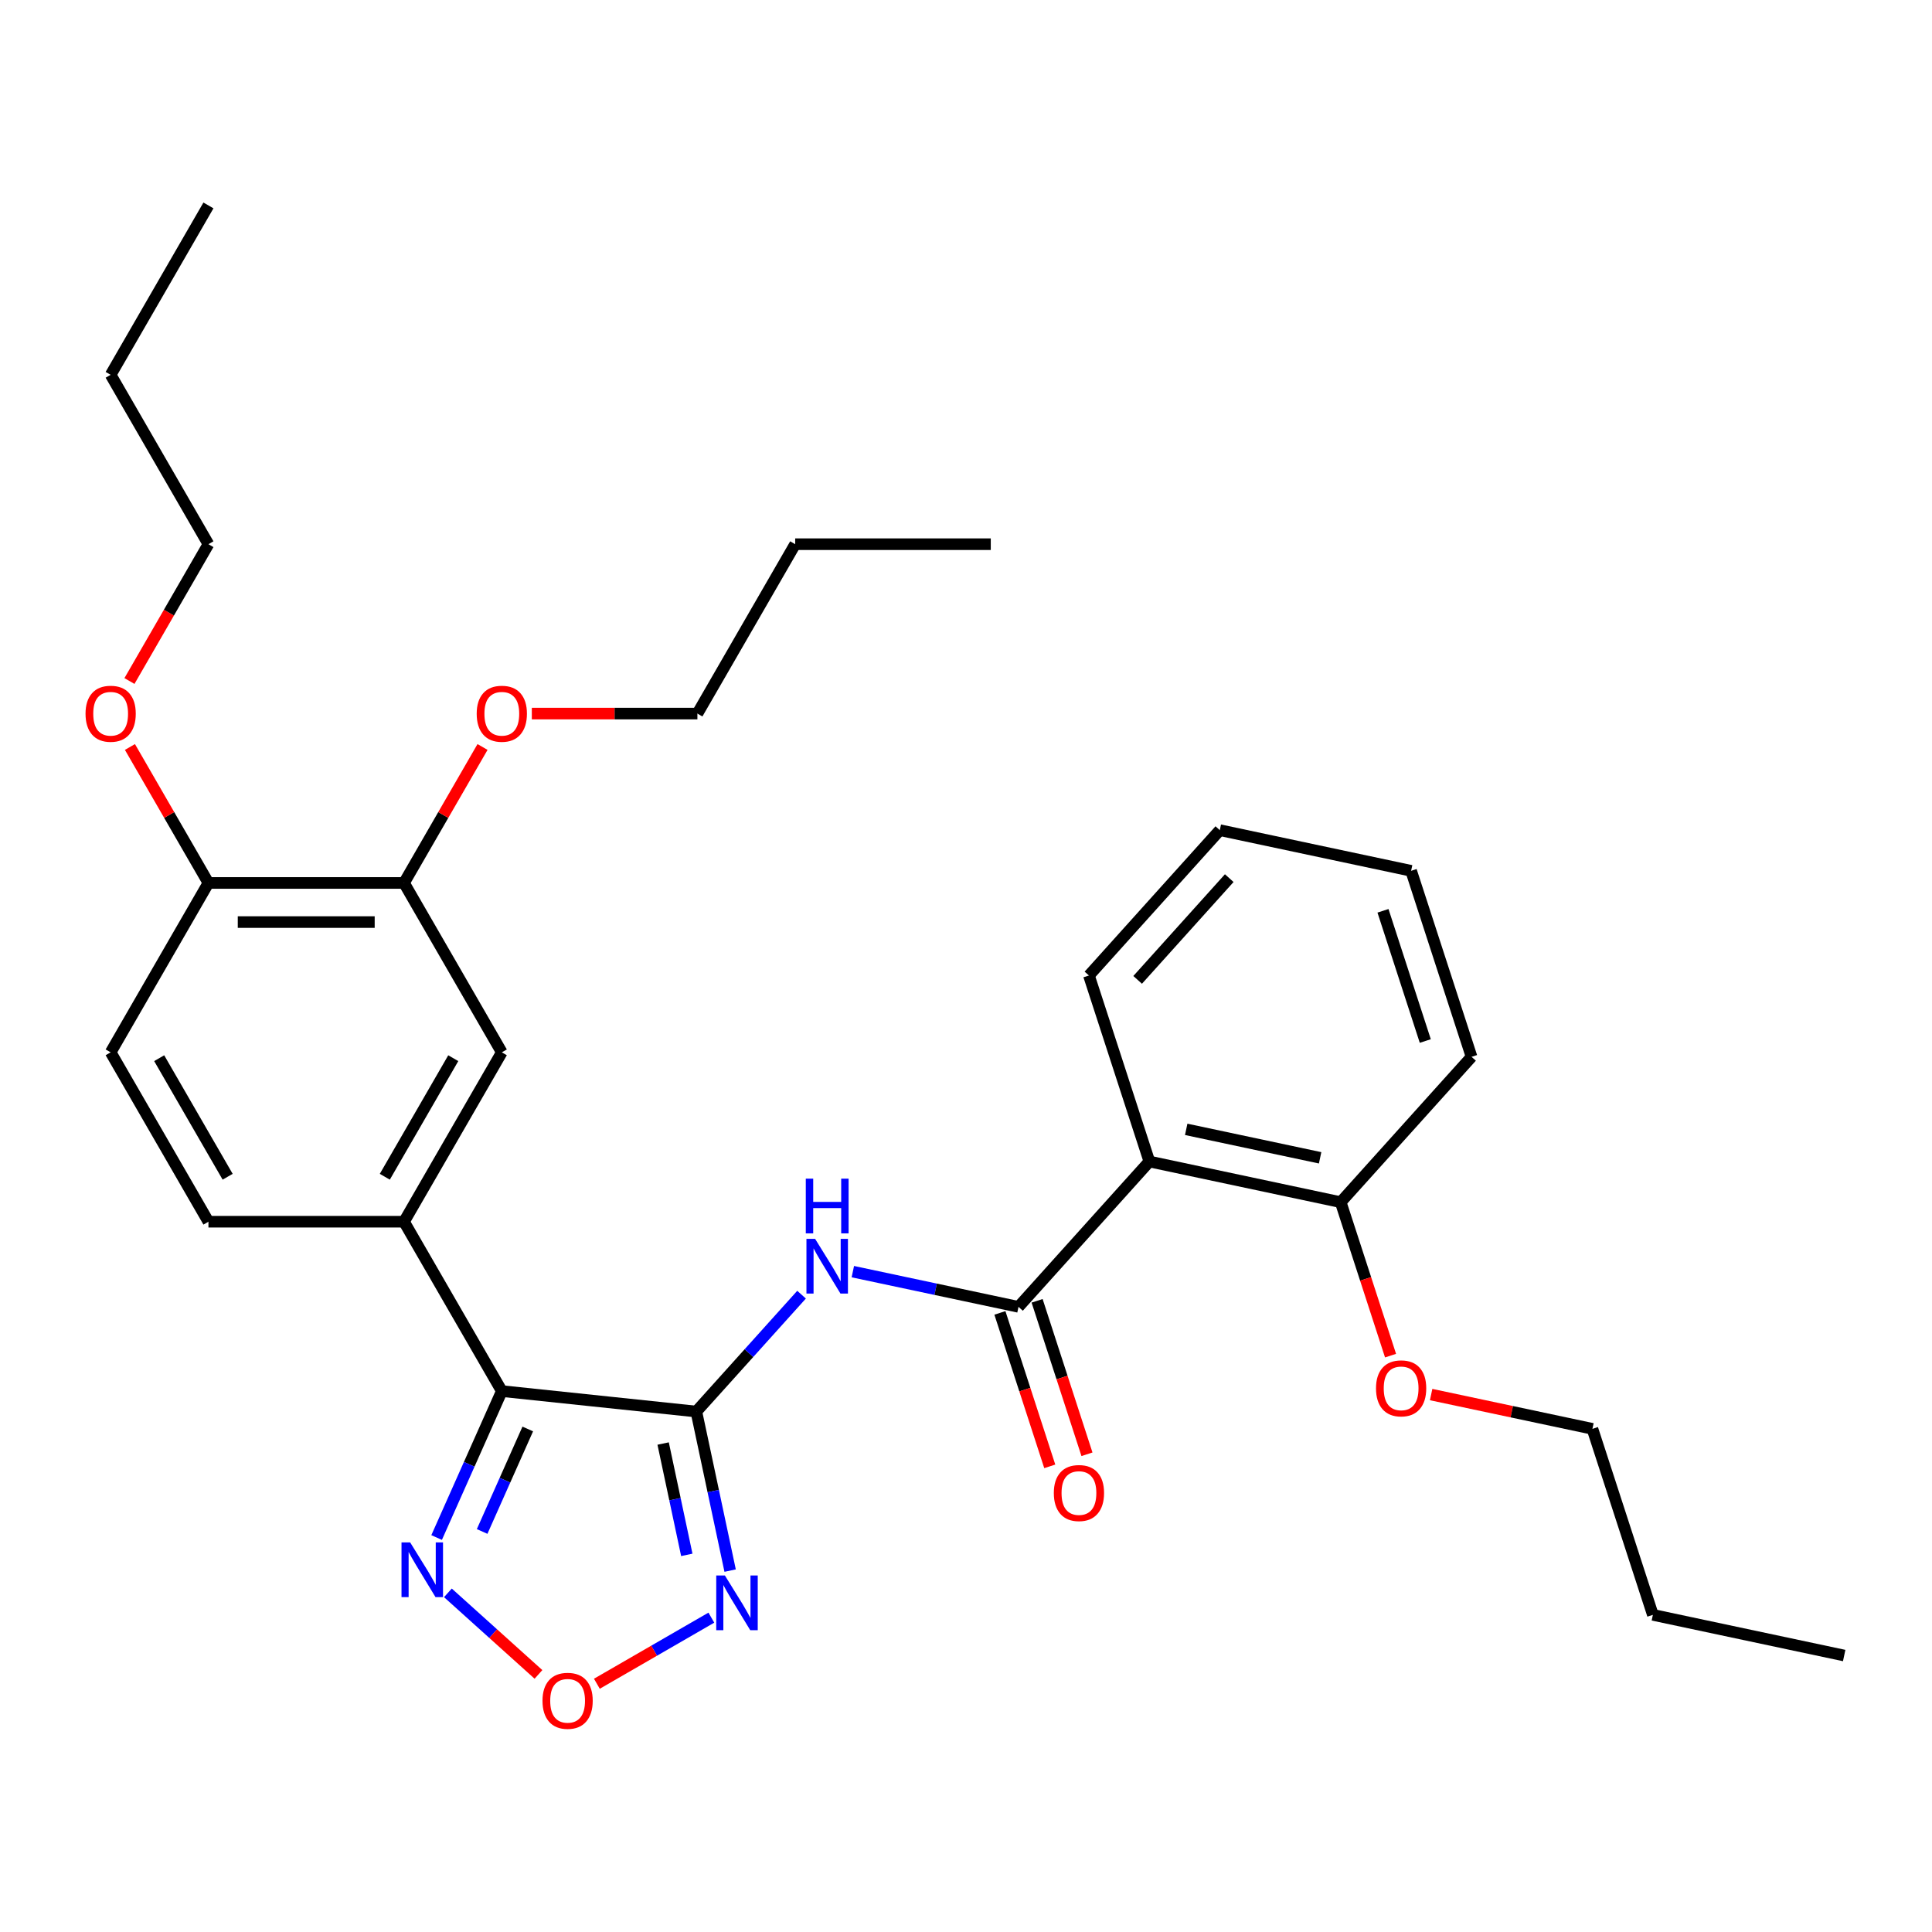 <?xml version='1.0' encoding='iso-8859-1'?>
<svg version='1.1' baseProfile='full'
              xmlns='http://www.w3.org/2000/svg'
                      xmlns:rdkit='http://www.rdkit.org/xml'
                      xmlns:xlink='http://www.w3.org/1999/xlink'
                  xml:space='preserve'
width='1000px' height='1000px' viewBox='0 0 1000 1000'>
<!-- END OF HEADER -->
<rect style='opacity:1.0;fill:#FFFFFF;stroke:none' width='1000' height='1000' x='0' y='0'> </rect>
<path class='bond-0' d='M 360.417,730.612 L 259.738,720.03' style='fill:none;fill-rule:evenodd;stroke:#000000;stroke-width:6px;stroke-linecap:butt;stroke-linejoin:miter;stroke-opacity:1' />
<path class='bond-1' d='M 360.417,730.612 L 387.651,700.366' style='fill:none;fill-rule:evenodd;stroke:#000000;stroke-width:6px;stroke-linecap:butt;stroke-linejoin:miter;stroke-opacity:1' />
<path class='bond-1' d='M 387.651,700.366 L 414.885,670.119' style='fill:none;fill-rule:evenodd;stroke:#0000FF;stroke-width:6px;stroke-linecap:butt;stroke-linejoin:miter;stroke-opacity:1' />
<path class='bond-3' d='M 360.417,730.612 L 369.167,771.777' style='fill:none;fill-rule:evenodd;stroke:#000000;stroke-width:6px;stroke-linecap:butt;stroke-linejoin:miter;stroke-opacity:1' />
<path class='bond-3' d='M 369.167,771.777 L 377.917,812.942' style='fill:none;fill-rule:evenodd;stroke:#0000FF;stroke-width:6px;stroke-linecap:butt;stroke-linejoin:miter;stroke-opacity:1' />
<path class='bond-3' d='M 343.238,747.171 L 349.363,775.987' style='fill:none;fill-rule:evenodd;stroke:#000000;stroke-width:6px;stroke-linecap:butt;stroke-linejoin:miter;stroke-opacity:1' />
<path class='bond-3' d='M 349.363,775.987 L 355.488,804.802' style='fill:none;fill-rule:evenodd;stroke:#0000FF;stroke-width:6px;stroke-linecap:butt;stroke-linejoin:miter;stroke-opacity:1' />
<path class='bond-4' d='M 259.738,720.03 L 242.866,757.925' style='fill:none;fill-rule:evenodd;stroke:#000000;stroke-width:6px;stroke-linecap:butt;stroke-linejoin:miter;stroke-opacity:1' />
<path class='bond-4' d='M 242.866,757.925 L 225.994,795.821' style='fill:none;fill-rule:evenodd;stroke:#0000FF;stroke-width:6px;stroke-linecap:butt;stroke-linejoin:miter;stroke-opacity:1' />
<path class='bond-4' d='M 273.173,739.634 L 261.362,766.16' style='fill:none;fill-rule:evenodd;stroke:#000000;stroke-width:6px;stroke-linecap:butt;stroke-linejoin:miter;stroke-opacity:1' />
<path class='bond-4' d='M 261.362,766.16 L 249.552,792.687' style='fill:none;fill-rule:evenodd;stroke:#0000FF;stroke-width:6px;stroke-linecap:butt;stroke-linejoin:miter;stroke-opacity:1' />
<path class='bond-7' d='M 259.738,720.03 L 209.121,632.359' style='fill:none;fill-rule:evenodd;stroke:#000000;stroke-width:6px;stroke-linecap:butt;stroke-linejoin:miter;stroke-opacity:1' />
<path class='bond-2' d='M 441.426,658.201 L 484.302,667.315' style='fill:none;fill-rule:evenodd;stroke:#0000FF;stroke-width:6px;stroke-linecap:butt;stroke-linejoin:miter;stroke-opacity:1' />
<path class='bond-2' d='M 484.302,667.315 L 527.177,676.428' style='fill:none;fill-rule:evenodd;stroke:#000000;stroke-width:6px;stroke-linecap:butt;stroke-linejoin:miter;stroke-opacity:1' />
<path class='bond-6' d='M 527.177,676.428 L 594.915,601.197' style='fill:none;fill-rule:evenodd;stroke:#000000;stroke-width:6px;stroke-linecap:butt;stroke-linejoin:miter;stroke-opacity:1' />
<path class='bond-10' d='M 517.549,679.557 L 530.453,719.271' style='fill:none;fill-rule:evenodd;stroke:#000000;stroke-width:6px;stroke-linecap:butt;stroke-linejoin:miter;stroke-opacity:1' />
<path class='bond-10' d='M 530.453,719.271 L 543.357,758.985' style='fill:none;fill-rule:evenodd;stroke:#FF0000;stroke-width:6px;stroke-linecap:butt;stroke-linejoin:miter;stroke-opacity:1' />
<path class='bond-10' d='M 536.805,673.3 L 549.709,713.014' style='fill:none;fill-rule:evenodd;stroke:#000000;stroke-width:6px;stroke-linecap:butt;stroke-linejoin:miter;stroke-opacity:1' />
<path class='bond-10' d='M 549.709,713.014 L 562.613,752.728' style='fill:none;fill-rule:evenodd;stroke:#FF0000;stroke-width:6px;stroke-linecap:butt;stroke-linejoin:miter;stroke-opacity:1' />
<path class='bond-5' d='M 368.194,837.295 L 338.568,854.4' style='fill:none;fill-rule:evenodd;stroke:#0000FF;stroke-width:6px;stroke-linecap:butt;stroke-linejoin:miter;stroke-opacity:1' />
<path class='bond-5' d='M 338.568,854.4 L 308.942,871.505' style='fill:none;fill-rule:evenodd;stroke:#FF0000;stroke-width:6px;stroke-linecap:butt;stroke-linejoin:miter;stroke-opacity:1' />
<path class='bond-31' d='M 231.833,824.461 L 255.271,845.564' style='fill:none;fill-rule:evenodd;stroke:#0000FF;stroke-width:6px;stroke-linecap:butt;stroke-linejoin:miter;stroke-opacity:1' />
<path class='bond-31' d='M 255.271,845.564 L 278.709,866.668' style='fill:none;fill-rule:evenodd;stroke:#FF0000;stroke-width:6px;stroke-linecap:butt;stroke-linejoin:miter;stroke-opacity:1' />
<path class='bond-11' d='M 594.915,601.197 L 693.937,622.245' style='fill:none;fill-rule:evenodd;stroke:#000000;stroke-width:6px;stroke-linecap:butt;stroke-linejoin:miter;stroke-opacity:1' />
<path class='bond-11' d='M 613.978,584.55 L 683.293,599.283' style='fill:none;fill-rule:evenodd;stroke:#000000;stroke-width:6px;stroke-linecap:butt;stroke-linejoin:miter;stroke-opacity:1' />
<path class='bond-16' d='M 594.915,601.197 L 563.633,504.918' style='fill:none;fill-rule:evenodd;stroke:#000000;stroke-width:6px;stroke-linecap:butt;stroke-linejoin:miter;stroke-opacity:1' />
<path class='bond-8' d='M 209.121,632.359 L 259.738,544.688' style='fill:none;fill-rule:evenodd;stroke:#000000;stroke-width:6px;stroke-linecap:butt;stroke-linejoin:miter;stroke-opacity:1' />
<path class='bond-8' d='M 199.18,609.085 L 234.611,547.716' style='fill:none;fill-rule:evenodd;stroke:#000000;stroke-width:6px;stroke-linecap:butt;stroke-linejoin:miter;stroke-opacity:1' />
<path class='bond-13' d='M 209.121,632.359 L 107.888,632.359' style='fill:none;fill-rule:evenodd;stroke:#000000;stroke-width:6px;stroke-linecap:butt;stroke-linejoin:miter;stroke-opacity:1' />
<path class='bond-9' d='M 259.738,544.688 L 209.121,457.017' style='fill:none;fill-rule:evenodd;stroke:#000000;stroke-width:6px;stroke-linecap:butt;stroke-linejoin:miter;stroke-opacity:1' />
<path class='bond-15' d='M 209.121,457.017 L 229.438,421.827' style='fill:none;fill-rule:evenodd;stroke:#000000;stroke-width:6px;stroke-linecap:butt;stroke-linejoin:miter;stroke-opacity:1' />
<path class='bond-15' d='M 229.438,421.827 L 249.755,386.637' style='fill:none;fill-rule:evenodd;stroke:#FF0000;stroke-width:6px;stroke-linecap:butt;stroke-linejoin:miter;stroke-opacity:1' />
<path class='bond-32' d='M 209.121,457.017 L 107.888,457.017' style='fill:none;fill-rule:evenodd;stroke:#000000;stroke-width:6px;stroke-linecap:butt;stroke-linejoin:miter;stroke-opacity:1' />
<path class='bond-32' d='M 193.936,477.264 L 123.073,477.264' style='fill:none;fill-rule:evenodd;stroke:#000000;stroke-width:6px;stroke-linecap:butt;stroke-linejoin:miter;stroke-opacity:1' />
<path class='bond-17' d='M 693.937,622.245 L 706.841,661.959' style='fill:none;fill-rule:evenodd;stroke:#000000;stroke-width:6px;stroke-linecap:butt;stroke-linejoin:miter;stroke-opacity:1' />
<path class='bond-17' d='M 706.841,661.959 L 719.745,701.673' style='fill:none;fill-rule:evenodd;stroke:#FF0000;stroke-width:6px;stroke-linecap:butt;stroke-linejoin:miter;stroke-opacity:1' />
<path class='bond-19' d='M 693.937,622.245 L 761.675,547.013' style='fill:none;fill-rule:evenodd;stroke:#000000;stroke-width:6px;stroke-linecap:butt;stroke-linejoin:miter;stroke-opacity:1' />
<path class='bond-12' d='M 107.888,457.017 L 57.271,544.688' style='fill:none;fill-rule:evenodd;stroke:#000000;stroke-width:6px;stroke-linecap:butt;stroke-linejoin:miter;stroke-opacity:1' />
<path class='bond-18' d='M 107.888,457.017 L 87.571,421.827' style='fill:none;fill-rule:evenodd;stroke:#000000;stroke-width:6px;stroke-linecap:butt;stroke-linejoin:miter;stroke-opacity:1' />
<path class='bond-18' d='M 87.571,421.827 L 67.254,386.637' style='fill:none;fill-rule:evenodd;stroke:#FF0000;stroke-width:6px;stroke-linecap:butt;stroke-linejoin:miter;stroke-opacity:1' />
<path class='bond-14' d='M 107.888,632.359 L 57.271,544.688' style='fill:none;fill-rule:evenodd;stroke:#000000;stroke-width:6px;stroke-linecap:butt;stroke-linejoin:miter;stroke-opacity:1' />
<path class='bond-14' d='M 117.829,609.085 L 82.397,547.716' style='fill:none;fill-rule:evenodd;stroke:#000000;stroke-width:6px;stroke-linecap:butt;stroke-linejoin:miter;stroke-opacity:1' />
<path class='bond-20' d='M 275.269,369.347 L 318.12,369.347' style='fill:none;fill-rule:evenodd;stroke:#FF0000;stroke-width:6px;stroke-linecap:butt;stroke-linejoin:miter;stroke-opacity:1' />
<path class='bond-20' d='M 318.12,369.347 L 360.972,369.347' style='fill:none;fill-rule:evenodd;stroke:#000000;stroke-width:6px;stroke-linecap:butt;stroke-linejoin:miter;stroke-opacity:1' />
<path class='bond-26' d='M 563.633,504.918 L 631.371,429.687' style='fill:none;fill-rule:evenodd;stroke:#000000;stroke-width:6px;stroke-linecap:butt;stroke-linejoin:miter;stroke-opacity:1' />
<path class='bond-26' d='M 588.84,507.181 L 636.256,454.519' style='fill:none;fill-rule:evenodd;stroke:#000000;stroke-width:6px;stroke-linecap:butt;stroke-linejoin:miter;stroke-opacity:1' />
<path class='bond-21' d='M 740.751,721.825 L 782.496,730.698' style='fill:none;fill-rule:evenodd;stroke:#FF0000;stroke-width:6px;stroke-linecap:butt;stroke-linejoin:miter;stroke-opacity:1' />
<path class='bond-21' d='M 782.496,730.698 L 824.241,739.571' style='fill:none;fill-rule:evenodd;stroke:#000000;stroke-width:6px;stroke-linecap:butt;stroke-linejoin:miter;stroke-opacity:1' />
<path class='bond-22' d='M 67,352.496 L 87.444,317.086' style='fill:none;fill-rule:evenodd;stroke:#FF0000;stroke-width:6px;stroke-linecap:butt;stroke-linejoin:miter;stroke-opacity:1' />
<path class='bond-22' d='M 87.444,317.086 L 107.888,281.676' style='fill:none;fill-rule:evenodd;stroke:#000000;stroke-width:6px;stroke-linecap:butt;stroke-linejoin:miter;stroke-opacity:1' />
<path class='bond-33' d='M 761.675,547.013 L 730.392,450.735' style='fill:none;fill-rule:evenodd;stroke:#000000;stroke-width:6px;stroke-linecap:butt;stroke-linejoin:miter;stroke-opacity:1' />
<path class='bond-33' d='M 737.727,538.828 L 715.829,471.433' style='fill:none;fill-rule:evenodd;stroke:#000000;stroke-width:6px;stroke-linecap:butt;stroke-linejoin:miter;stroke-opacity:1' />
<path class='bond-24' d='M 360.972,369.347 L 411.588,281.676' style='fill:none;fill-rule:evenodd;stroke:#000000;stroke-width:6px;stroke-linecap:butt;stroke-linejoin:miter;stroke-opacity:1' />
<path class='bond-23' d='M 824.241,739.571 L 855.524,835.85' style='fill:none;fill-rule:evenodd;stroke:#000000;stroke-width:6px;stroke-linecap:butt;stroke-linejoin:miter;stroke-opacity:1' />
<path class='bond-25' d='M 107.888,281.676 L 57.271,194.005' style='fill:none;fill-rule:evenodd;stroke:#000000;stroke-width:6px;stroke-linecap:butt;stroke-linejoin:miter;stroke-opacity:1' />
<path class='bond-27' d='M 855.524,835.85 L 954.545,856.898' style='fill:none;fill-rule:evenodd;stroke:#000000;stroke-width:6px;stroke-linecap:butt;stroke-linejoin:miter;stroke-opacity:1' />
<path class='bond-28' d='M 411.588,281.676 L 512.822,281.676' style='fill:none;fill-rule:evenodd;stroke:#000000;stroke-width:6px;stroke-linecap:butt;stroke-linejoin:miter;stroke-opacity:1' />
<path class='bond-29' d='M 57.271,194.005 L 107.888,106.334' style='fill:none;fill-rule:evenodd;stroke:#000000;stroke-width:6px;stroke-linecap:butt;stroke-linejoin:miter;stroke-opacity:1' />
<path class='bond-30' d='M 631.371,429.687 L 730.392,450.735' style='fill:none;fill-rule:evenodd;stroke:#000000;stroke-width:6px;stroke-linecap:butt;stroke-linejoin:miter;stroke-opacity:1' />
<path  class='atom-2' d='M 421.896 641.221
L 431.176 656.221
Q 432.096 657.701, 433.576 660.381
Q 435.056 663.061, 435.136 663.221
L 435.136 641.221
L 438.896 641.221
L 438.896 669.541
L 435.016 669.541
L 425.056 653.141
Q 423.896 651.221, 422.656 649.021
Q 421.456 646.821, 421.096 646.141
L 421.096 669.541
L 417.416 669.541
L 417.416 641.221
L 421.896 641.221
' fill='#0000FF'/>
<path  class='atom-2' d='M 417.076 610.069
L 420.916 610.069
L 420.916 622.109
L 435.396 622.109
L 435.396 610.069
L 439.236 610.069
L 439.236 638.389
L 435.396 638.389
L 435.396 625.309
L 420.916 625.309
L 420.916 638.389
L 417.076 638.389
L 417.076 610.069
' fill='#0000FF'/>
<path  class='atom-4' d='M 375.205 815.473
L 384.485 830.473
Q 385.405 831.953, 386.885 834.633
Q 388.365 837.313, 388.445 837.473
L 388.445 815.473
L 392.205 815.473
L 392.205 843.793
L 388.325 843.793
L 378.365 827.393
Q 377.205 825.473, 375.965 823.273
Q 374.765 821.073, 374.405 820.393
L 374.405 843.793
L 370.725 843.793
L 370.725 815.473
L 375.205 815.473
' fill='#0000FF'/>
<path  class='atom-5' d='M 212.303 798.352
L 221.583 813.352
Q 222.503 814.832, 223.983 817.512
Q 225.463 820.192, 225.543 820.352
L 225.543 798.352
L 229.303 798.352
L 229.303 826.672
L 225.423 826.672
L 215.463 810.272
Q 214.303 808.352, 213.063 806.152
Q 211.863 803.952, 211.503 803.272
L 211.503 826.672
L 207.823 826.672
L 207.823 798.352
L 212.303 798.352
' fill='#0000FF'/>
<path  class='atom-6' d='M 280.794 880.33
Q 280.794 873.53, 284.154 869.73
Q 287.514 865.93, 293.794 865.93
Q 300.074 865.93, 303.434 869.73
Q 306.794 873.53, 306.794 880.33
Q 306.794 887.21, 303.394 891.13
Q 299.994 895.01, 293.794 895.01
Q 287.554 895.01, 284.154 891.13
Q 280.794 887.25, 280.794 880.33
M 293.794 891.81
Q 298.114 891.81, 300.434 888.93
Q 302.794 886.01, 302.794 880.33
Q 302.794 874.77, 300.434 871.97
Q 298.114 869.13, 293.794 869.13
Q 289.474 869.13, 287.114 871.93
Q 284.794 874.73, 284.794 880.33
Q 284.794 886.05, 287.114 888.93
Q 289.474 891.81, 293.794 891.81
' fill='#FF0000'/>
<path  class='atom-11' d='M 545.46 772.787
Q 545.46 765.987, 548.82 762.187
Q 552.18 758.387, 558.46 758.387
Q 564.74 758.387, 568.1 762.187
Q 571.46 765.987, 571.46 772.787
Q 571.46 779.667, 568.06 783.587
Q 564.66 787.467, 558.46 787.467
Q 552.22 787.467, 548.82 783.587
Q 545.46 779.707, 545.46 772.787
M 558.46 784.267
Q 562.78 784.267, 565.1 781.387
Q 567.46 778.467, 567.46 772.787
Q 567.46 767.227, 565.1 764.427
Q 562.78 761.587, 558.46 761.587
Q 554.14 761.587, 551.78 764.387
Q 549.46 767.187, 549.46 772.787
Q 549.46 778.507, 551.78 781.387
Q 554.14 784.267, 558.46 784.267
' fill='#FF0000'/>
<path  class='atom-16' d='M 246.738 369.427
Q 246.738 362.627, 250.098 358.827
Q 253.458 355.027, 259.738 355.027
Q 266.018 355.027, 269.378 358.827
Q 272.738 362.627, 272.738 369.427
Q 272.738 376.307, 269.338 380.227
Q 265.938 384.107, 259.738 384.107
Q 253.498 384.107, 250.098 380.227
Q 246.738 376.347, 246.738 369.427
M 259.738 380.907
Q 264.058 380.907, 266.378 378.027
Q 268.738 375.107, 268.738 369.427
Q 268.738 363.867, 266.378 361.067
Q 264.058 358.227, 259.738 358.227
Q 255.418 358.227, 253.058 361.027
Q 250.738 363.827, 250.738 369.427
Q 250.738 375.147, 253.058 378.027
Q 255.418 380.907, 259.738 380.907
' fill='#FF0000'/>
<path  class='atom-18' d='M 712.22 718.604
Q 712.22 711.804, 715.58 708.004
Q 718.94 704.204, 725.22 704.204
Q 731.5 704.204, 734.86 708.004
Q 738.22 711.804, 738.22 718.604
Q 738.22 725.484, 734.82 729.404
Q 731.42 733.284, 725.22 733.284
Q 718.98 733.284, 715.58 729.404
Q 712.22 725.524, 712.22 718.604
M 725.22 730.084
Q 729.54 730.084, 731.86 727.204
Q 734.22 724.284, 734.22 718.604
Q 734.22 713.044, 731.86 710.244
Q 729.54 707.404, 725.22 707.404
Q 720.9 707.404, 718.54 710.204
Q 716.22 713.004, 716.22 718.604
Q 716.22 724.324, 718.54 727.204
Q 720.9 730.084, 725.22 730.084
' fill='#FF0000'/>
<path  class='atom-19' d='M 44.271 369.427
Q 44.271 362.627, 47.631 358.827
Q 50.991 355.027, 57.271 355.027
Q 63.551 355.027, 66.911 358.827
Q 70.271 362.627, 70.271 369.427
Q 70.271 376.307, 66.871 380.227
Q 63.471 384.107, 57.271 384.107
Q 51.031 384.107, 47.631 380.227
Q 44.271 376.347, 44.271 369.427
M 57.271 380.907
Q 61.591 380.907, 63.911 378.027
Q 66.271 375.107, 66.271 369.427
Q 66.271 363.867, 63.911 361.067
Q 61.591 358.227, 57.271 358.227
Q 52.951 358.227, 50.591 361.027
Q 48.271 363.827, 48.271 369.427
Q 48.271 375.147, 50.591 378.027
Q 52.951 380.907, 57.271 380.907
' fill='#FF0000'/>
</svg>

